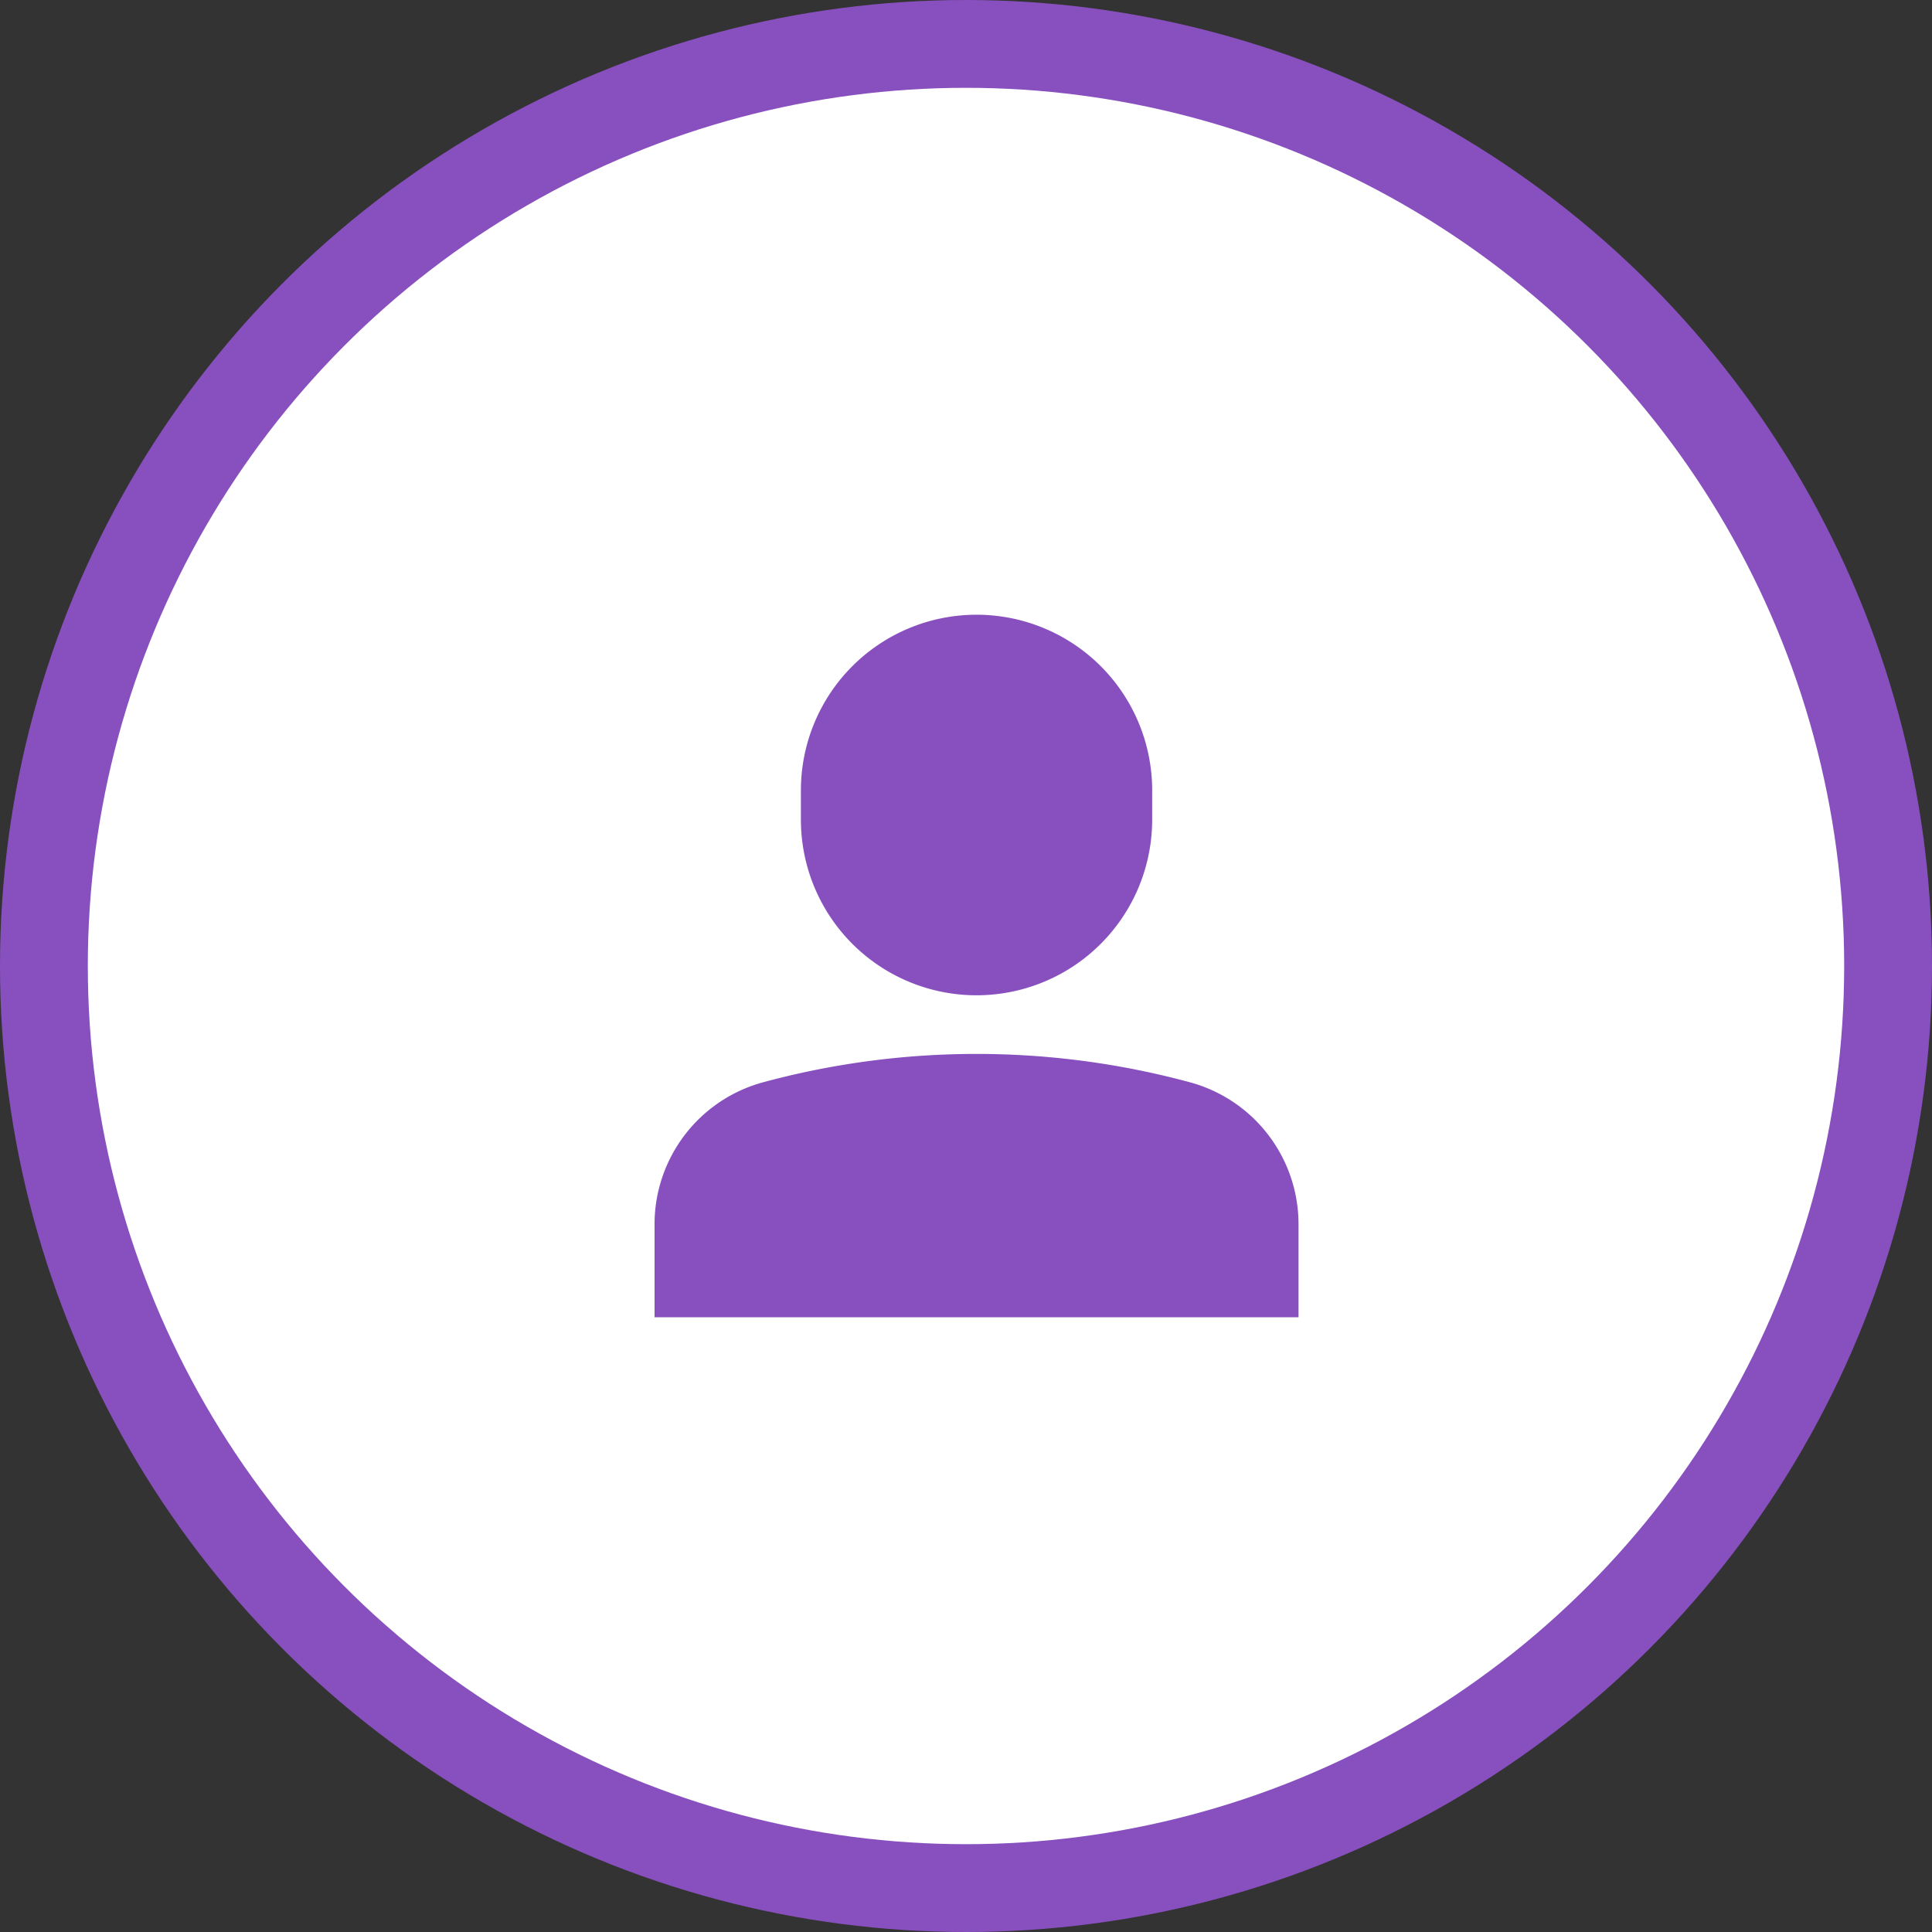 <svg xmlns="http://www.w3.org/2000/svg" xmlns:xlink="http://www.w3.org/1999/xlink" width="44" height="44" viewBox="0 0 44 44">
  <rect x="0" y="0" width="44" height="44" fill="#333333" stroke="none"/>
  <defs>
    <clipPath id="clip-path">
      <rect id="Rectangle_1543" data-name="Rectangle 1543" width="16" height="16" transform="translate(-0.12)" fill="#8850bf" stroke="#707070" stroke-width="1"/>
    </clipPath>
  </defs>
  <g id="Group_1779" data-name="Group 1779" transform="translate(-719.76)">
    <circle id="Ellipse_115" data-name="Ellipse 115" cx="22" cy="22" r="22" transform="translate(719.76)" fill="#8850bf"/>
    <circle id="Ellipse_116" data-name="Ellipse 116" cx="20" cy="20" r="20" transform="translate(721.76 2)" fill="#fff"/>
    <g id="Mask_Group_82" data-name="Mask Group 82" transform="translate(733.88 14)" clip-path="url(#clip-path)">
      <g id="single-01" transform="translate(0.787)">
        <path id="Path_5394" data-name="Path 5394" d="M8,8.667a4,4,0,0,0,4-4V4A4,4,0,0,0,4,4v.667A4,4,0,0,0,8,8.667Z" transform="translate(-0.667)" fill="#8850bf"/>
        <path id="Path_5395" data-name="Path 5395" d="M12.881,10.654a18.612,18.612,0,0,0-9.763,0A3.35,3.35,0,0,0,.667,13.87V16H15.333V13.87A3.35,3.35,0,0,0,12.881,10.654Z" transform="translate(-0.667)" fill="#8850bf"/>
      </g>
    </g>
  </g>
</svg>
